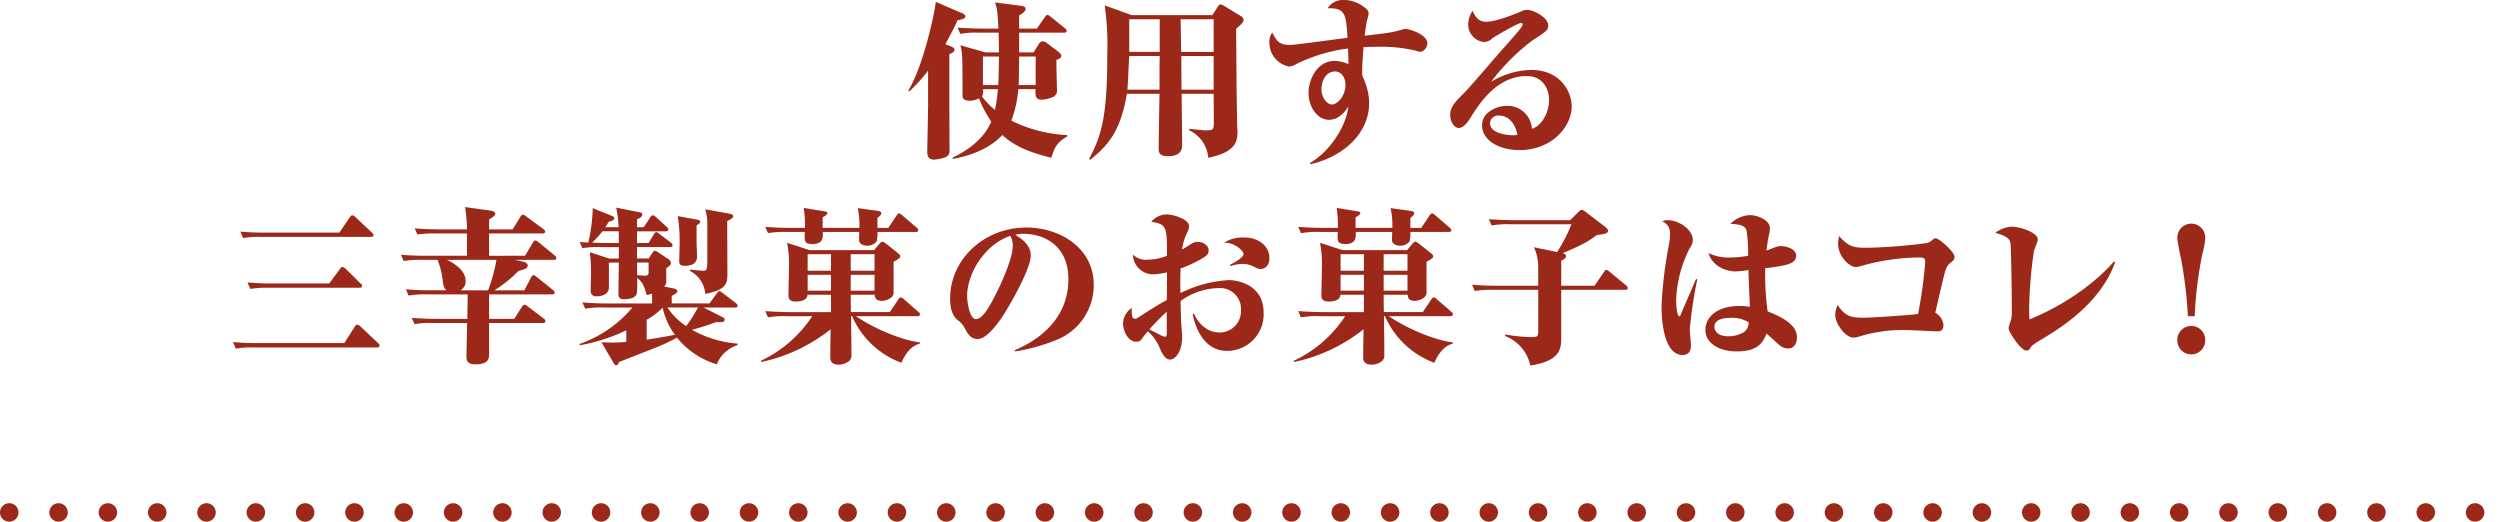 <svg xmlns="http://www.w3.org/2000/svg" viewBox="0 0 486.651 101.553"><defs><style>.cls-1{fill:#9b2819;}.cls-2{fill:none;stroke:#9b2819;stroke-linecap:round;stroke-linejoin:round;stroke-width:3.6px;stroke-dasharray:0 9.6;}</style></defs><g id="レイヤー_2" data-name="レイヤー 2"><g id="デザイン"><path class="cls-1" d="M186.4,3.942c-.4.894-1.026,2.186-2.385,4.671l.961.365c.4.165.829.364.829.728,0,.431-.7.729-1,.828V21.4c0,1.193.034,6.559.034,7.652,0,.563,0,1.259-.895,1.591a9.092,9.092,0,0,1-2.12.43c-1.126,0-1.325-.662-1.325-1.722,0-.232.166-8.216.166-8.846V13.748a32.575,32.575,0,0,1-3.612,4.008l-.264-.1c3.147-5.069,5.333-16.2,5.366-17.293L187,2.452c.563.231.928.43.928.728C187.925,3.644,187.03,3.843,186.4,3.942Zm18.253,26.766c-3.477-.861-6.956-1.987-9.54-4.438-2.352,2.584-6.1,4.041-9.673,4.67v-.265c3.08-1.457,6.095-3.676,7.52-6.989a23.486,23.486,0,0,1-2.385-4.539,3.962,3.962,0,0,1-1.822.464c-1.392,0-1.392-.7-1.392-1.193,0-7.088,0-8.215-.43-9.606l4.935,1.391h2.584c0-.6-.033-3.312-.065-3.843h-3.876a16.685,16.685,0,0,0-3.578.232L186.4,5.367c2.055.165,4.373.2,4.7.2h3.247c-.132-2.683-.2-3.975-.663-5.1l4.8.629c.7.1,1.159.166,1.159.663,0,.464-.662.894-1.259,1.259v2.55h3.446l1.556-2.219c.166-.265.3-.431.5-.431.166,0,.265.033.63.332L207.3,5.5a.712.712,0,0,1,.331.5c0,.331-.265.364-.5.364h-8.746V10.2h2.816l1.027-1.656a1.018,1.018,0,0,1,.662-.5,1.426,1.426,0,0,1,.8.265l2.186,1.656c.365.3.729.6.729.928,0,.3-.364.563-.961.762-.033.894.1,4.936.1,5.764a1.315,1.315,0,0,1-.861,1.491,5.913,5.913,0,0,1-2.087.5c-1.259,0-1.259-.729-1.226-2.055h-3.347a22.355,22.355,0,0,1-1.357,6.129A27.362,27.362,0,0,0,207.734,26.3v.265C205.813,27.661,205.283,28.655,204.653,30.708ZM191.37,17.358c.033.795,0,1.094-.232,1.392a14.124,14.124,0,0,0,2.55,2.65,36.275,36.275,0,0,0,.564-4.042ZM191.337,11v5.565h2.981c.067-.993.132-3.709.132-5.565Zm10.269,0h-3.214c-.033,2.087-.066,5.135-.1,5.565h3.313Z"/><path class="cls-1" d="M240.655,5.565c0,.067-.033.63-.033.663.1,7.851.033,8.845.2,17.656,0,.862.066,1.524.066,1.657,0,1.623,0,4.042-5.7,5.167a6.448,6.448,0,0,0-3.677-5.333v-.3c.5.067,2.783.3,3.081.3,1.689,0,1.689-.1,1.689-1.921,0-.8-.033-4.439-.033-5.2h-6.228c0,1.689.1,8.845.1,9.839,0,.662,0,2.319-2.75,2.319-1.821,0-1.821-.928-1.821-1.458,0-1.689.131-9.176.165-10.7h-6.361c-1.258,7.619-3.909,10.2-7.122,12.853L212,30.94c2.386-4.505,3.545-8.116,3.545-20.306a56.685,56.685,0,0,0-.5-9.574l5.267,1.888h15.669l1.093-1.656c.133-.232.332-.431.53-.431a2.233,2.233,0,0,1,.6.232l3.412,2.087a.88.88,0,0,1,.464.729C242.08,4.406,241.086,5.2,240.655,5.565ZM219.818,10.9c0,.165-.033.165-.033.431-.231,4.7-.231,5.2-.331,6.128h6.261V12.986l.033-2.087Zm5.93-7.156h-5.93V10.1h5.93Zm10.5,0h-6.427l.1,6.361h6.327Zm0,7.156h-6.294c0,.232.033,5.93.033,6.559h6.261Z"/><path class="cls-1" d="M276.488,10.071a3.619,3.619,0,0,1-.994-.232,29.439,29.439,0,0,0-7.486-.729c-1.259,0-1.955.033-2.584.066-.266,3.18-.266,4.538-.266,5.5a17.233,17.233,0,0,1,.928,2.451,10.219,10.219,0,0,1,.43,2.949c0,5.632-4.67,10.336-11.428,11.892l-.1-.232c3.843-2.186,7.057-7.122,7.487-11-.43.663-1.689,2.584-3.776,2.584-2.253,0-3.976-2.484-3.976-5.234,0-2.65,1.69-6.228,5.1-6.228a6.617,6.617,0,0,1,2.65.63c.034-.961,0-1.159-.066-3.048a31.667,31.667,0,0,0-10.037,3.015,3.5,3.5,0,0,1-1.425.5,4.713,4.713,0,0,1-3.843-4.7,2.817,2.817,0,0,1,.564-1.922c.795,1.59,1.357,2.419,3.346,2.419.927,0,7.486-.9,8.977-1.094l2.318-.3c-.264-4.406-.364-5.9-3.876-5.731A3.492,3.492,0,0,1,261.647,0a6.323,6.323,0,0,1,3.544,1.126c1.226.829,1.226,1.193,1.226,1.557a11.789,11.789,0,0,1-.3,1.259c-.133.6-.331,1.822-.464,3.015,4.771-.563,5.3-.63,7.024-1.126a4.232,4.232,0,0,1,.993-.2c.5,0,4.175.993,4.175,2.815C277.847,9.176,277.183,10.071,276.488,10.071Zm-16.6,3.842c-1.987,0-2.65,2.187-2.65,3.412,0,1.624,1.027,3.015,2.054,3.015s2.617-1.656,2.617-3.81C261.912,14.974,261.017,13.913,259.891,13.913Z"/><path class="cls-1" d="M295.784,29.218c-4.074,0-7.288-1.954-7.288-4.837,0-2.584,2.948-3.776,4.8-3.776a4.726,4.726,0,0,1,4.9,4.472c1.988-.6,3.346-3.246,3.346-5.6,0-2.22-1.259-4.671-4.339-4.671-5.93,0-9.342,5.532-11,8.182-.5.828-1.392,1.922-2.22,1.922-.994,0-1.689-1.359-1.689-2.551,0-1.557.961-2.518,2.749-4.307,1.325-1.325,6.592-7.553,7.718-8.779,2.817-3.18,3.645-4.107,3.645-4.538,0-.165-.133-.265-.332-.265-.563,0-5.1,2.617-5.566,2.982a2.333,2.333,0,0,1-1.623.729,3.413,3.413,0,0,1-3.08-3.446,4.507,4.507,0,0,1,.862-2.617c.4.861.96,2.12,2.583,2.12,1.988,0,5.433-1.424,6.89-2.02a2.476,2.476,0,0,1,1.159-.3c1.127,0,4.076,1.458,4.076,2.982,0,.993-.331,1.192-3.048,2.948a41.151,41.151,0,0,0-8.083,8.083,15.8,15.8,0,0,1,7.785-2.319c5.9,0,7.917,4.439,7.917,7.089C305.954,24.613,302.111,29.218,295.784,29.218Zm-3.976-6.725a1.566,1.566,0,0,0-1.754,1.491c0,2.252,4.24,2.352,4.338,2.352a3.788,3.788,0,0,0,1-.1C294.691,22.99,292.769,22.493,291.808,22.493Z"/><path class="cls-1" d="M67.027,66.78l2.021-3.18c.1-.165.264-.4.5-.4a1.227,1.227,0,0,1,.629.364l3.379,3.18c.232.232.331.332.331.53,0,.3-.265.365-.53.365H49.47a16.647,16.647,0,0,0-3.579.232l-.529-1.292a44.852,44.852,0,0,0,4.7.2Zm-.961-21.5L68.087,42.3c.1-.133.3-.4.5-.4a1.06,1.06,0,0,1,.6.365l3.179,2.981c.232.232.331.3.331.5,0,.331-.264.364-.529.364H50.894a19.211,19.211,0,0,0-3.578.232l-.53-1.258c1.558.132,3.147.2,4.7.2Zm-1.987,9.905,2.087-2.816c.132-.165.231-.4.5-.4a.976.976,0,0,1,.6.331l2.881,2.849a.711.711,0,0,1,.332.5c0,.331-.265.364-.53.364H52.318a19.206,19.206,0,0,0-3.577.232l-.563-1.259c1.589.133,3.147.2,4.737.2Z"/><path class="cls-1" d="M102.2,49.786l1.525-2.551c.131-.232.364-.43.5-.43.165,0,.364.166.595.331l3.148,2.584a.713.713,0,0,1,.331.53c0,.3-.3.332-.53.332H100.21l1.556.331c.5.1.961.4.961.729,0,.463-.331.629-.629.761-.2.067-.894.265-1.193.365a25.147,25.147,0,0,1-4.671,3.743h5.831l1.324-2.518c.133-.264.3-.43.5-.43.166,0,.4.2.6.364l3.147,2.518a.728.728,0,0,1,.332.53c0,.3-.3.331-.5.331H95.208v4.77h4.9l1.491-2.352c.1-.132.265-.4.5-.4s.365.132.629.331l3.115,2.352a.715.715,0,0,1,.331.5c0,.331-.265.365-.5.365H95.208v5.863c0,1.027-.033,2.186-2.651,2.186-.463,0-1.755,0-1.755-1.391,0-.961.1-5.334.132-6.658H84.276A16.419,16.419,0,0,0,80.7,63.1l-.563-1.227c2.053.166,4.406.2,4.737.2h6.1l.066-4.77H83.116a19.206,19.206,0,0,0-3.577.232l-.53-1.226c2.053.2,4.373.2,4.7.2h3.246c-.629-.5-.662-.961-.828-2.319a15.14,15.14,0,0,0-.961-3.61H82.156a19.332,19.332,0,0,0-3.578.231l-.53-1.226c2.053.2,4.373.2,4.7.2H90.9V45.447H84.839a20.214,20.214,0,0,0-3.577.2l-.531-1.193c2.054.166,4.373.2,4.7.2H90.9a30.1,30.1,0,0,0-.364-4.34l5.068.7c.365.066.8.264.8.563,0,.4-.364.629-1.192,1.126v1.955h4.571L101.3,42.2c.132-.232.332-.43.5-.43s.364.165.63.364l3.345,2.451c.165.133.331.266.331.5,0,.3-.264.364-.5.364h-10.4v4.339Zm-15.172.8c.994.5,3.612,1.888,3.612,4.074a1.952,1.952,0,0,1-1.028,1.855h5.4a31.932,31.932,0,0,0,1.623-5.929Z"/><path class="cls-1" d="M143.579,67.178a6.391,6.391,0,0,0-4.041,3.743,15.764,15.764,0,0,1-7.752-5.2,40.719,40.719,0,0,1-5,2.286c-2.087.8-5.7,2.253-6.3,2.452-.065.364-.265.629-.562.629-.233,0-.331-.166-.564-.563l-2.285-3.909c.728.033,1.755.066,2.418.066.4,0,1.822-.066,2.418-.133V64.3a35.237,35.237,0,0,1-9.076,2.915v-.265a23.534,23.534,0,0,0,10.268-7.089h-5.6a16.612,16.612,0,0,0-3.577.232l-.564-1.226c1.59.133,3.147.2,4.737.2h8.845c0-.829,0-1.392-.033-1.921a7.148,7.148,0,0,1-1.027.3c-.4-1.424-.729-2.55-1.855-3.345a21.986,21.986,0,0,1-.066,3.048c-.265.8-1.259,1.092-2.518,1.092-1.026,0-1.06-.563-1.06-1.258,0-.464.067-5.069.067-5.864h-1.922v4.8c0,1.159-.961,1.755-2.418,1.755a1,1,0,0,1-1.127-1.126c0-.53.066-2.815.066-3.279a35.434,35.434,0,0,0-.231-4.174l3.743,1.225h1.889c0-.5.032-1.855.032-2.219h-3.544a20.37,20.37,0,0,0-3.578.2l-.529-1.192c.364.033.6.033,1.689.1a32.746,32.746,0,0,0,.861-6.692l3.777,1.524c.132.066.431.2.431.43,0,.365-.531.563-1.094.7-.3.5-.431.729-.662,1.06h2.584a22.771,22.771,0,0,0-.464-3.809l4.538.894c.3.066.53.166.53.43,0,.431-.364.63-1.027.961v1.524h1.325l1.259-1.921a.7.7,0,0,1,.5-.4c.231,0,.431.2.6.331l2.087,1.922a.711.711,0,0,1,.332.5c0,.3-.3.364-.531.364H124V47.3h2.253l1.026-1.69c.133-.232.332-.43.5-.43.133,0,.331.165.6.364l2.22,1.689a.846.846,0,0,1,.331.5c0,.331-.3.365-.5.365H124v2.219h2.286l.629-.993c.166-.232.364-.5.563-.5a1.042,1.042,0,0,1,.6.265l2.087,1.391a.986.986,0,0,1,.431.663c0,.43-.233.629-.895,1.06v2.617a1.432,1.432,0,0,1-.4.96l1.623.331c.563.1.927.265.927.564,0,.331-.332.5-1.093.927v1.458h7.354l1.425-1.955c.265-.364.4-.43.5-.43.166,0,.166.033.63.364L143.248,59a.75.75,0,0,1,.331.5c0,.331-.3.364-.5.364h-6.128l3.544,1.789c.331.166.563.3.563.563,0,.53-.5.53-1.623.464-1.557.6-3.611,1.225-4.737,1.523a21.468,21.468,0,0,0,8.878,2.684Zm-26.3-22.162a20.282,20.282,0,0,1-2.02,2.219c.331,0,1.921.067,2.285.067h2.916c0-.331,0-1.922-.033-2.286ZM124,51.111c0,.365.033,2.087.033,2.452,1.126.1,1.226.1,1.425.1.43,0,.8-.1.8-.53V51.111Zm1.888,15.007c1.921-.3,3.578-.563,5.5-.961A13.015,13.015,0,0,1,129,59.89a13.623,13.623,0,0,1-3.114,2.352Zm4.042-6.261a12.3,12.3,0,0,0,3.644,3.611,23.673,23.673,0,0,0,2.285-3.611Zm5.83-17.094c.3.067.53.166.53.4s-.165.364-.695.729v3.279c0,.431.1,2.385.1,2.684,0,1.523-1.16,1.888-2.419,1.888-.894,0-1.059-.4-1.059-.862s.066-2.517.066-2.948a29.649,29.649,0,0,0-.365-5.863Zm6.3-1.159c.3.066.662.2.662.5,0,.331-.531.6-1.16.927,0,1.591.034,8.58.034,9.972,0,2.086,0,3.345-4.307,4.207a5.5,5.5,0,0,0-2.981-4.473V52.47c.53.066,2.219.232,2.65.232.5,0,.728-.232.728-1.624V43.525a9.55,9.55,0,0,0-.4-2.782Z"/><path class="cls-1" d="M178.556,61.546H166.6c4.274,2.882,9.64,4.8,12.456,5.1v.265c-1.988.4-3.213,2.782-3.578,3.71a16.8,16.8,0,0,1-9.607-9.077h-.2c0,.961.066,5.234.066,6.1v1.391a1.434,1.434,0,0,1-.7,1.425,3.413,3.413,0,0,1-1.723.529c-1.689,0-1.689-1.027-1.689-1.424,0-1.491.033-3.909.066-5.466a32.535,32.535,0,0,1-13.482,6.361l-.1-.232a24.245,24.245,0,0,0,10-8.68h-5.035a16.685,16.685,0,0,0-3.578.232l-.531-1.225c2.054.165,4.373.2,4.705.2h8.083V57.373H157.19c-.033,1.324-1.987,1.324-2.253,1.324-1.391,0-1.457-.7-1.457-1.292,0-.828.1-4.405.1-5.134a21.87,21.87,0,0,0-.364-5l4.406,1.424h12.521l.961-1.126c.265-.3.431-.53.662-.53s.531.265.763.43l2.285,1.823c.2.165.431.364.431.629,0,.331-.629.663-1.292,1.027v6.062c0,1.126-1.723,1.557-2.252,1.557-1.325,0-1.392-.729-1.425-1.192H165.6c0,.96,0,1.225.034,3.378h7.585l1.624-2.418c.166-.265.3-.431.5-.431s.331.1.629.365l2.749,2.385c.2.2.365.3.365.5C179.087,61.48,178.789,61.546,178.556,61.546Zm-.3-16.4h-7.453a8.138,8.138,0,0,1-.133,1.823,2.316,2.316,0,0,1-1.888.861c-.763,0-1.558-.4-1.558-1.06,0-.265.034-1.325.034-1.624h-7.089c.033,1.027.1,2.352-1.988,2.352-1.624,0-1.59-.5-1.524-2.352h-3.577a19.294,19.294,0,0,0-3.578.232l-.531-1.225c2.054.2,4.373.2,4.705.2h3.014a23.457,23.457,0,0,0-.231-3.876l3.677.6c.828.133.927.166.927.4,0,.3-.53.6-.927.828v2.054h7.155a15.226,15.226,0,0,0-.331-3.843l3.876.53c.2.033.728.132.728.463,0,.3-.464.663-.761.928v1.922h2.12l1.589-2.386c.133-.2.3-.43.531-.43.132,0,.231.066.595.364l2.784,2.385c.3.265.331.365.331.5C178.756,45.115,178.491,45.148,178.259,45.148Zm-16.5,4.34h-4.539V52.7h4.539Zm0,4.009h-4.539v3.08h4.539Zm8.48-4.009H165.6V52.7h4.638Zm0,4.009H165.6v3.08h4.638Z"/><path class="cls-1" d="M205.852,66.084a36.815,36.815,0,0,1-8.214,2.32l-.133-.232c4.935-2.054,10.467-6.261,10.467-13.814,0-6.758-4.968-8.845-8.711-8.845a5.379,5.379,0,0,0-1.623.2c1.225.762,3.013,1.921,3.013,4.074,0,2.319-3.544,8.779-5.466,11.76-.331.5-2.915,4.439-4.8,4.439-1.425,0-1.889-.828-2.651-2.219a4.251,4.251,0,0,0-1.325-1.458c-.563-.5-1.458-1.457-1.458-4.207,0-7.487,6.46-13.814,14.907-13.814,6.1,0,13.053,3.711,13.053,11.2A11.47,11.47,0,0,1,205.852,66.084Zm-9.209-20.173c-5.134,1.788-8.38,7.486-8.38,11.693,0,.994.4,4.505,1.722,4.505,1.391,0,2.849-2.782,4.24-5.6,1.424-2.948,2.915-6.692,2.915-8.547A3.459,3.459,0,0,0,196.643,45.911Z"/><path class="cls-1" d="M238.82,68.3c-4.571,0-6.227-4.836-6.658-7.188h.266c1.192,2.484,3.046,3.611,4.935,3.611a4.167,4.167,0,0,0,4.207-4.373,4.071,4.071,0,0,0-4.306-4.273A13.012,13.012,0,0,0,229.81,58.6c.067,2.849.067,3.147.1,3.71,0,.53.2,2.783.2,3.247,0,3.048-1.391,4.439-2.385,4.439-1.093,0-1.789-1.855-1.921-2.154A9.008,9.008,0,0,0,223.45,64.5a12.867,12.867,0,0,0-1.226,1.524,1.163,1.163,0,0,1-1.027.5c-1.59,0-2.584-2.054-2.584-3.577a3.663,3.663,0,0,1,1.69-2.982c0,1.259-.034,2.087.663,2.087.231,0,.43-.132.828-.4,1.755-1.126,3.312-2.153,5.333-3.247.033-2.484.033-2.749.033-5.4a12.652,12.652,0,0,1-2.882.4,3.953,3.953,0,0,1-3.743-3.843,3.55,3.55,0,0,0,2.782.994,10.819,10.819,0,0,0,3.843-.762c0-5.631,0-6.128-3.048-6.625a3.911,3.911,0,0,1,2.982-1.425c1.325,0,4.373.928,4.373,2.286a3.342,3.342,0,0,1-.233.994,9.969,9.969,0,0,0-1.126,3.545c.133-.067.3-.166,1.789-1.094a2.3,2.3,0,0,1,1.292-.4c.96,0,2.087.662,2.087,1.689,0,.663-.3,1.127-2.584,2.253a17.156,17.156,0,0,1-2.882,1.226c-.066,2.352-.066,2.616-.033,4.8a24.454,24.454,0,0,1,9.441-2.518c1.226,0,6.758.6,6.758,6.361A7.107,7.107,0,0,1,238.82,68.3Zm-11.693-7.619a39.238,39.238,0,0,0-3.379,3.445c.4.2,1.027.53,2.318,1.193a1.924,1.924,0,0,0,.7.232c.264,0,.4-.166.364-1.193C227.127,63.6,227.094,61.546,227.127,60.685Zm18.319-8.315c-.431,0-.6-.066-1.524-.53a4.77,4.77,0,0,0-2.087-.464,7.684,7.684,0,0,0-2.319.431l-.066-.265c1.027-.53,2.617-1.424,2.617-2.087,0-.629-1.722-2.252-3.809-2.22a7.018,7.018,0,0,1,4.007-.993c2.717,0,4.837,1.656,4.837,3.975C247.1,52.205,245.678,52.37,245.446,52.37Z"/><path class="cls-1" d="M282.3,61.546H270.338c4.273,2.882,9.639,4.8,12.455,5.1v.265c-1.987.4-3.213,2.782-3.577,3.71a16.8,16.8,0,0,1-9.608-9.077h-.2c0,.961.066,5.234.066,6.1v1.391a1.434,1.434,0,0,1-.7,1.425,3.413,3.413,0,0,1-1.723.529c-1.689,0-1.689-1.027-1.689-1.424,0-1.491.033-3.909.066-5.466a32.535,32.535,0,0,1-13.482,6.361l-.1-.232a24.245,24.245,0,0,0,10.005-8.68h-5.035a16.691,16.691,0,0,0-3.578.232l-.53-1.225c2.053.165,4.373.2,4.7.2H265.5V57.373H260.93c-.034,1.324-1.988,1.324-2.253,1.324-1.392,0-1.457-.7-1.457-1.292,0-.828.1-4.405.1-5.134a21.87,21.87,0,0,0-.364-5l4.406,1.424h12.522l.961-1.126c.264-.3.43-.53.663-.53s.529.265.761.43l2.286,1.823c.2.165.43.364.43.629,0,.331-.629.663-1.292,1.027v6.062c0,1.126-1.722,1.557-2.252,1.557-1.325,0-1.391-.729-1.425-1.192h-4.67c0,.96,0,1.225.033,3.378h7.586l1.623-2.418c.166-.265.3-.431.5-.431s.331.1.63.365l2.749,2.385c.2.2.364.3.364.5C282.826,61.48,282.528,61.546,282.3,61.546Zm-.3-16.4h-7.453a8.078,8.078,0,0,1-.133,1.823,2.314,2.314,0,0,1-1.888.861c-.762,0-1.557-.4-1.557-1.06,0-.265.033-1.325.033-1.624h-7.089c.033,1.027.1,2.352-1.987,2.352-1.624,0-1.591-.5-1.525-2.352h-3.577a19.3,19.3,0,0,0-3.578.232l-.53-1.225c2.053.2,4.373.2,4.7.2h3.014a23.457,23.457,0,0,0-.231-3.876l3.677.6c.828.133.928.166.928.4,0,.3-.531.6-.928.828v2.054h7.155a15.226,15.226,0,0,0-.331-3.843l3.876.53c.2.033.728.132.728.463,0,.3-.463.663-.761.928v1.922h2.12l1.59-2.386c.133-.2.3-.43.53-.43.132,0,.231.066.6.364l2.783,2.385c.3.265.331.365.331.5C282.5,45.115,282.23,45.148,282,45.148Zm-16.5,4.34h-4.538V52.7H265.5Zm0,4.009h-4.538v3.08H265.5Zm8.48-4.009h-4.637V52.7h4.637Zm0,4.009h-4.637v3.08h4.637Z"/><path class="cls-1" d="M316.363,56.412H303.908v9.209c0,2.087,0,4.638-6.029,5.532a7.827,7.827,0,0,0-4.87-5.731v-.331a29.232,29.232,0,0,0,5.035.53c1.193,0,1.391-.133,1.391-1.093V56.412h-8.778a19.219,19.219,0,0,0-3.578.232l-.529-1.226c2.053.2,4.372.2,4.7.2h8.182V52.536a9.716,9.716,0,0,0-.828-4.406l4.5.928a29,29,0,0,0,2.783-5.4H293.97a17,17,0,0,0-3.611.232l-.53-1.226c2.054.166,4.4.2,4.737.2h11.065l1.788-1.756c.133-.1.332-.265.464-.265a1.388,1.388,0,0,1,.663.331l3.876,2.949c.364.3.595.53.595.8,0,.331-.165.629-2.186.828-1.159.894-2.518,1.855-6.692,3.545.464.1.7.231.7.563,0,.4-.431.629-.927.894v4.87H310.4L312.189,53c.3-.431.4-.464.5-.464.166,0,.3.1.629.364l3.214,2.65c.067.067.331.265.331.531C316.86,56.378,316.6,56.412,316.363,56.412Z"/><path class="cls-1" d="M328.931,64.1c0,.5.232,2.683.232,3.114,0,1.524-.828,1.888-1.623,1.888-3.81,0-4.109-7.287-4.109-9.54A83.6,83.6,0,0,1,324.956,47.2a10.73,10.73,0,0,0,.132-1.69,2.4,2.4,0,0,0-1.524-2.418,2.2,2.2,0,0,1,1.028-.232c2.285,0,4.935,1.855,4.935,3.876a2.548,2.548,0,0,1-.563,1.49,24.054,24.054,0,0,0-2.683,10.2c0,.364.066,3.147.662,3.147.133,0,.331-.564.5-.961.4-.994,2.352-5.433,2.716-6.327l.233.132A82.51,82.51,0,0,0,328.931,64.1Zm19.18,3.743a2.761,2.761,0,0,1-1.425-.43c-.264-.133-2.351-2.12-2.815-2.485-.828,2.187-2.12,3.479-5.863,3.479-2.949,0-6.03-1.359-6.03-4.175,0-2.55,2.286-4.67,6.692-4.67a11.383,11.383,0,0,1,1.955.165c-.033-1.126-.266-6.128-.266-7.155a22.641,22.641,0,0,1-2.418.265c-2.782,0-4.935-1.723-5.333-3.578a8.626,8.626,0,0,0,4.207.862,19.633,19.633,0,0,0,3.478-.332,31.167,31.167,0,0,0-.3-4.9c-.3-1.06-1.49-1.225-3.147-1.324a5.661,5.661,0,0,1,3.875-1.69c1.227,0,3.81.894,3.81,2.551a4.969,4.969,0,0,1-.2,1.358c-.233,1.093-.364,2.253-.464,2.981,2.02-.761,2.253-.861,2.815-.861.928,0,2.949.5,2.949,1.822,0,1.524-1.358,1.922-6,2.485a50.485,50.485,0,0,0,.463,8.414c2.055.8,5.7,2.319,5.7,5C349.8,67.376,348.773,67.84,348.111,67.84Zm-11.3-5.963c-1.458,0-3.081.332-3.081,1.756,0,.762.6,1.822,2.717,1.822a5.943,5.943,0,0,0,3.014-.8,2.236,2.236,0,0,0,.927-1.921A6.158,6.158,0,0,0,336.815,61.877Z"/><path class="cls-1" d="M378.31,63.236c0,1.259-.761,1.259-1.159,1.259-.8,0-4.837-.232-5.764-.232a28.218,28.218,0,0,0-9.607,1.292,3.674,3.674,0,0,1-.994.165c-1.557,0-3.544-2.749-3.544-4.372a5.473,5.473,0,0,1,.464-1.988c1.424,2.186,2.649,2.484,4.9,2.484,1.922,0,9.177-.5,10.767-.728a85.946,85.946,0,0,0,1.39-10.17c0-.828-.595-.828-1.324-.828a42.292,42.292,0,0,0-11.131,1.656,3.846,3.846,0,0,1-1.093.2c-1.193,0-3.412-2.054-3.412-4.539a6.73,6.73,0,0,1,.2-1.491c1.921,2.286,3.279,2.286,5.466,2.286a101.061,101.061,0,0,0,11.661-.927,2.668,2.668,0,0,0,1.092-.663,1.2,1.2,0,0,1,.6-.265c.563,0,3.644,2.617,3.644,3.611,0,.53-.232.729-.729,1.126-.7.531-.928.961-1.391,2.816-.2.8-1.326,5.632-1.623,6.957A3.092,3.092,0,0,1,378.31,63.236Z"/><path class="cls-1" d="M411.725,51.078c-2.948,8.116-10.733,12.82-14.343,15.006-1.823,1.094-1.889,1.193-2.253,1.823a.817.817,0,0,1-.7.331c-1.06,0-3.445-3.644-3.445-4.373a12.135,12.135,0,0,1,.5-1.656,5.894,5.894,0,0,0,.132-1.656c0-4.141-.065-8.315-.2-12.456-.067-1.458-.2-1.954-3.015-2.783a5.939,5.939,0,0,1,3.148-1.192c1.689,0,5.133,1.126,5.133,2.517,0,.364-.695,1.922-.761,2.253a84.979,84.979,0,0,0-.928,11.3c0,.762.033,1.325.066,1.988,10.237-4.207,15.636-10.3,16.432-11.263Z"/><path class="cls-1" d="M425.892,61.546A84.2,84.2,0,0,0,424.7,51.111c-.132-.7-.861-4.008-.861-4.77a2.718,2.718,0,1,1,5.433,0,12.916,12.916,0,0,1-.563,3.081,78.262,78.262,0,0,0-1.491,12.124Zm-2.054,4.671a2.717,2.717,0,1,1,5.433,0,2.717,2.717,0,1,1-5.433,0Z"/><line class="cls-2" x1="1.8" y1="99.753" x2="484.851" y2="99.753"/></g></g></svg>